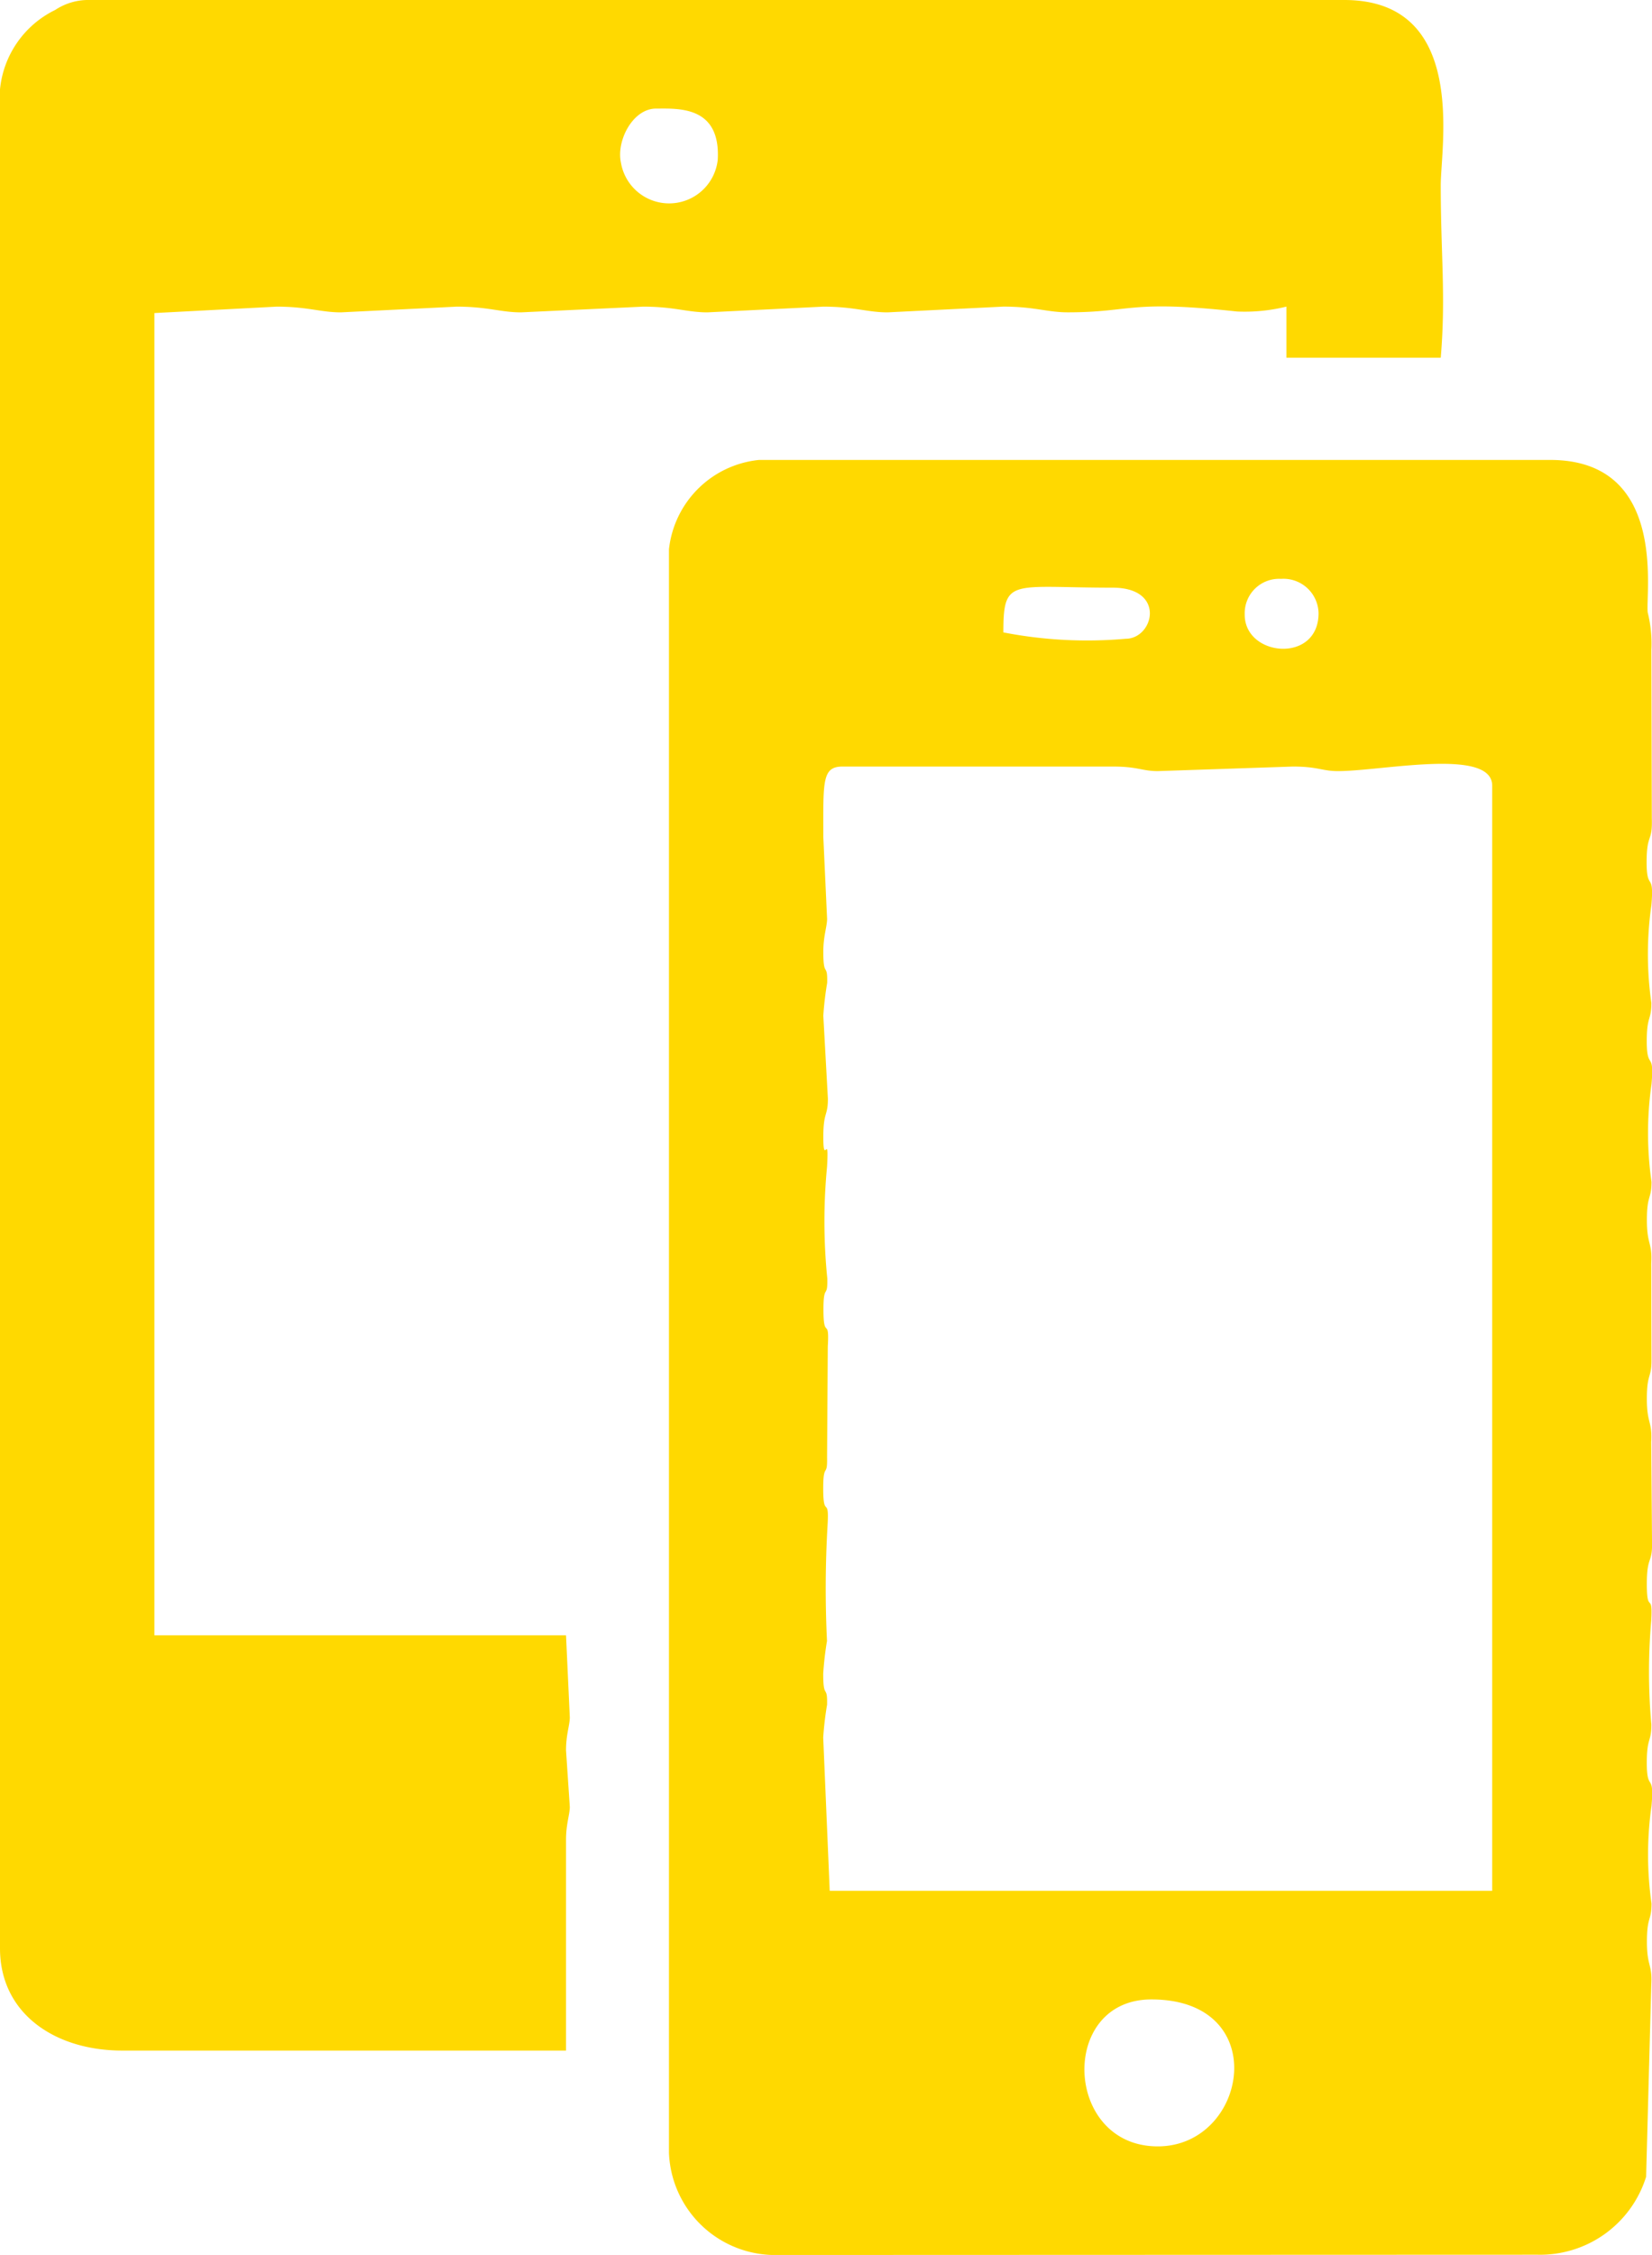 <svg xmlns="http://www.w3.org/2000/svg" width="49.736" height="67.859" viewBox="0 0 49.736 67.859">
  <path id="HOME__FEATURE__ICON__5" d="M23.432,67.859a3.2,3.2,0,0,1-3.292-3.076V16.532a3.033,3.033,0,0,1,2.711-2.691H46.669c3.541,0,2.867,3.99,2.938,4.59a3.876,3.876,0,0,1,.11,1.124l.013,5.069c.024.744-.156.438-.156,1.327s.233.26.143,1.292a10.406,10.406,0,0,0,0,2.939c0,.535-.139.381-.139,1.153,0,.895.233.26.143,1.292a10.4,10.4,0,0,0,0,2.938c0,.535-.139.381-.139,1.153,0,.751.167.661.131,1.3l.007,2.927c0,.535-.139.381-.139,1.153,0,.751.167.661.131,1.3l.024,2.944c.024.744-.156.438-.156,1.327,0,.947.185.189.132,1.111a17.757,17.757,0,0,0,.005,3.119c0,.535-.138.381-.138,1.153,0,.9.232.261.142,1.292a10.48,10.48,0,0,0,0,2.938c0,.535-.138.381-.138,1.153,0,.751.167.661.131,1.3l-.155,5.77a3.34,3.34,0,0,1-3.268,2.346Zm11.425-3.268c2.71,0,3.478-4.422-.194-4.422C31.865,60.17,32.029,64.591,34.856,64.591ZM24.9,35.106a17.127,17.127,0,0,0,.007,3.367c.015.63-.116.136-.116.935,0,.947.185.189.131,1.11L24.9,43.855c.015.631-.116.136-.116.936,0,.946.185.188.131,1.11a32.743,32.743,0,0,0-.017,3.48,9.786,9.786,0,0,0-.114.985c0,.8.131.305.116.935a9.812,9.812,0,0,0-.116.987L24.98,56.9H44.925V23.645c0-1.156-3.312-.44-4.648-.44-.472,0-.592-.137-1.355-.137l-4.066.137c-.472,0-.592-.137-1.355-.137H25.367c-.623,0-.58.451-.58,2.114l.114,2.475c-.005.243-.114.515-.114.986,0,.8.131.305.116.935a9.812,9.812,0,0,0-.116.987l.138,2.5c0,.535-.138.381-.138,1.153,0,.442.041.41.076.379.009-.008.018-.016.025-.016C24.912,34.581,24.924,34.665,24.9,35.106ZM37.474,18.482c-.019,1.284,2.223,1.5,2.223-.028a1.056,1.056,0,0,0-1.129-1.034A1.035,1.035,0,0,0,37.474,18.482Zm-7.266.549a13.172,13.172,0,0,0,3.679.192c.851,0,1.228-1.538-.387-1.538-.849,0-1.481-.025-1.95-.025C30.328,17.66,30.208,17.827,30.208,19.031ZM3.679,61.708C1.661,61.708,0,60.6,0,58.631V2.691A2.979,2.979,0,0,1,1.661.3,1.807,1.807,0,0,1,2.711,0h37.76c3.73,0,2.905,4.391,2.905,5.575,0,2.1.156,3.325,0,5.19H38.729V9.227a5.215,5.215,0,0,1-1.49.147c-3.273-.357-3.147.025-5.094.025-.616,0-1-.172-1.937-.172L26.723,9.4c-.615,0-1-.172-1.937-.172L21.3,9.4c-.616,0-1-.172-1.937-.172L15.685,9.4c-.615,0-1-.172-1.937-.172L10.263,9.4c-.615,0-1-.172-1.936-.172l-3.679.193V49.212H17.041l.114,2.475c-.005.243-.114.515-.114.986l.114,1.706c-.005.243-.114.515-.114.986v6.344ZM19.751,3.268c-.7,0-1.2.967-1.057,1.626a1.472,1.472,0,0,0,2.915-.088c.08-1.468-.95-1.539-1.649-1.539Z" fill="#ffd900"/>
</svg>
